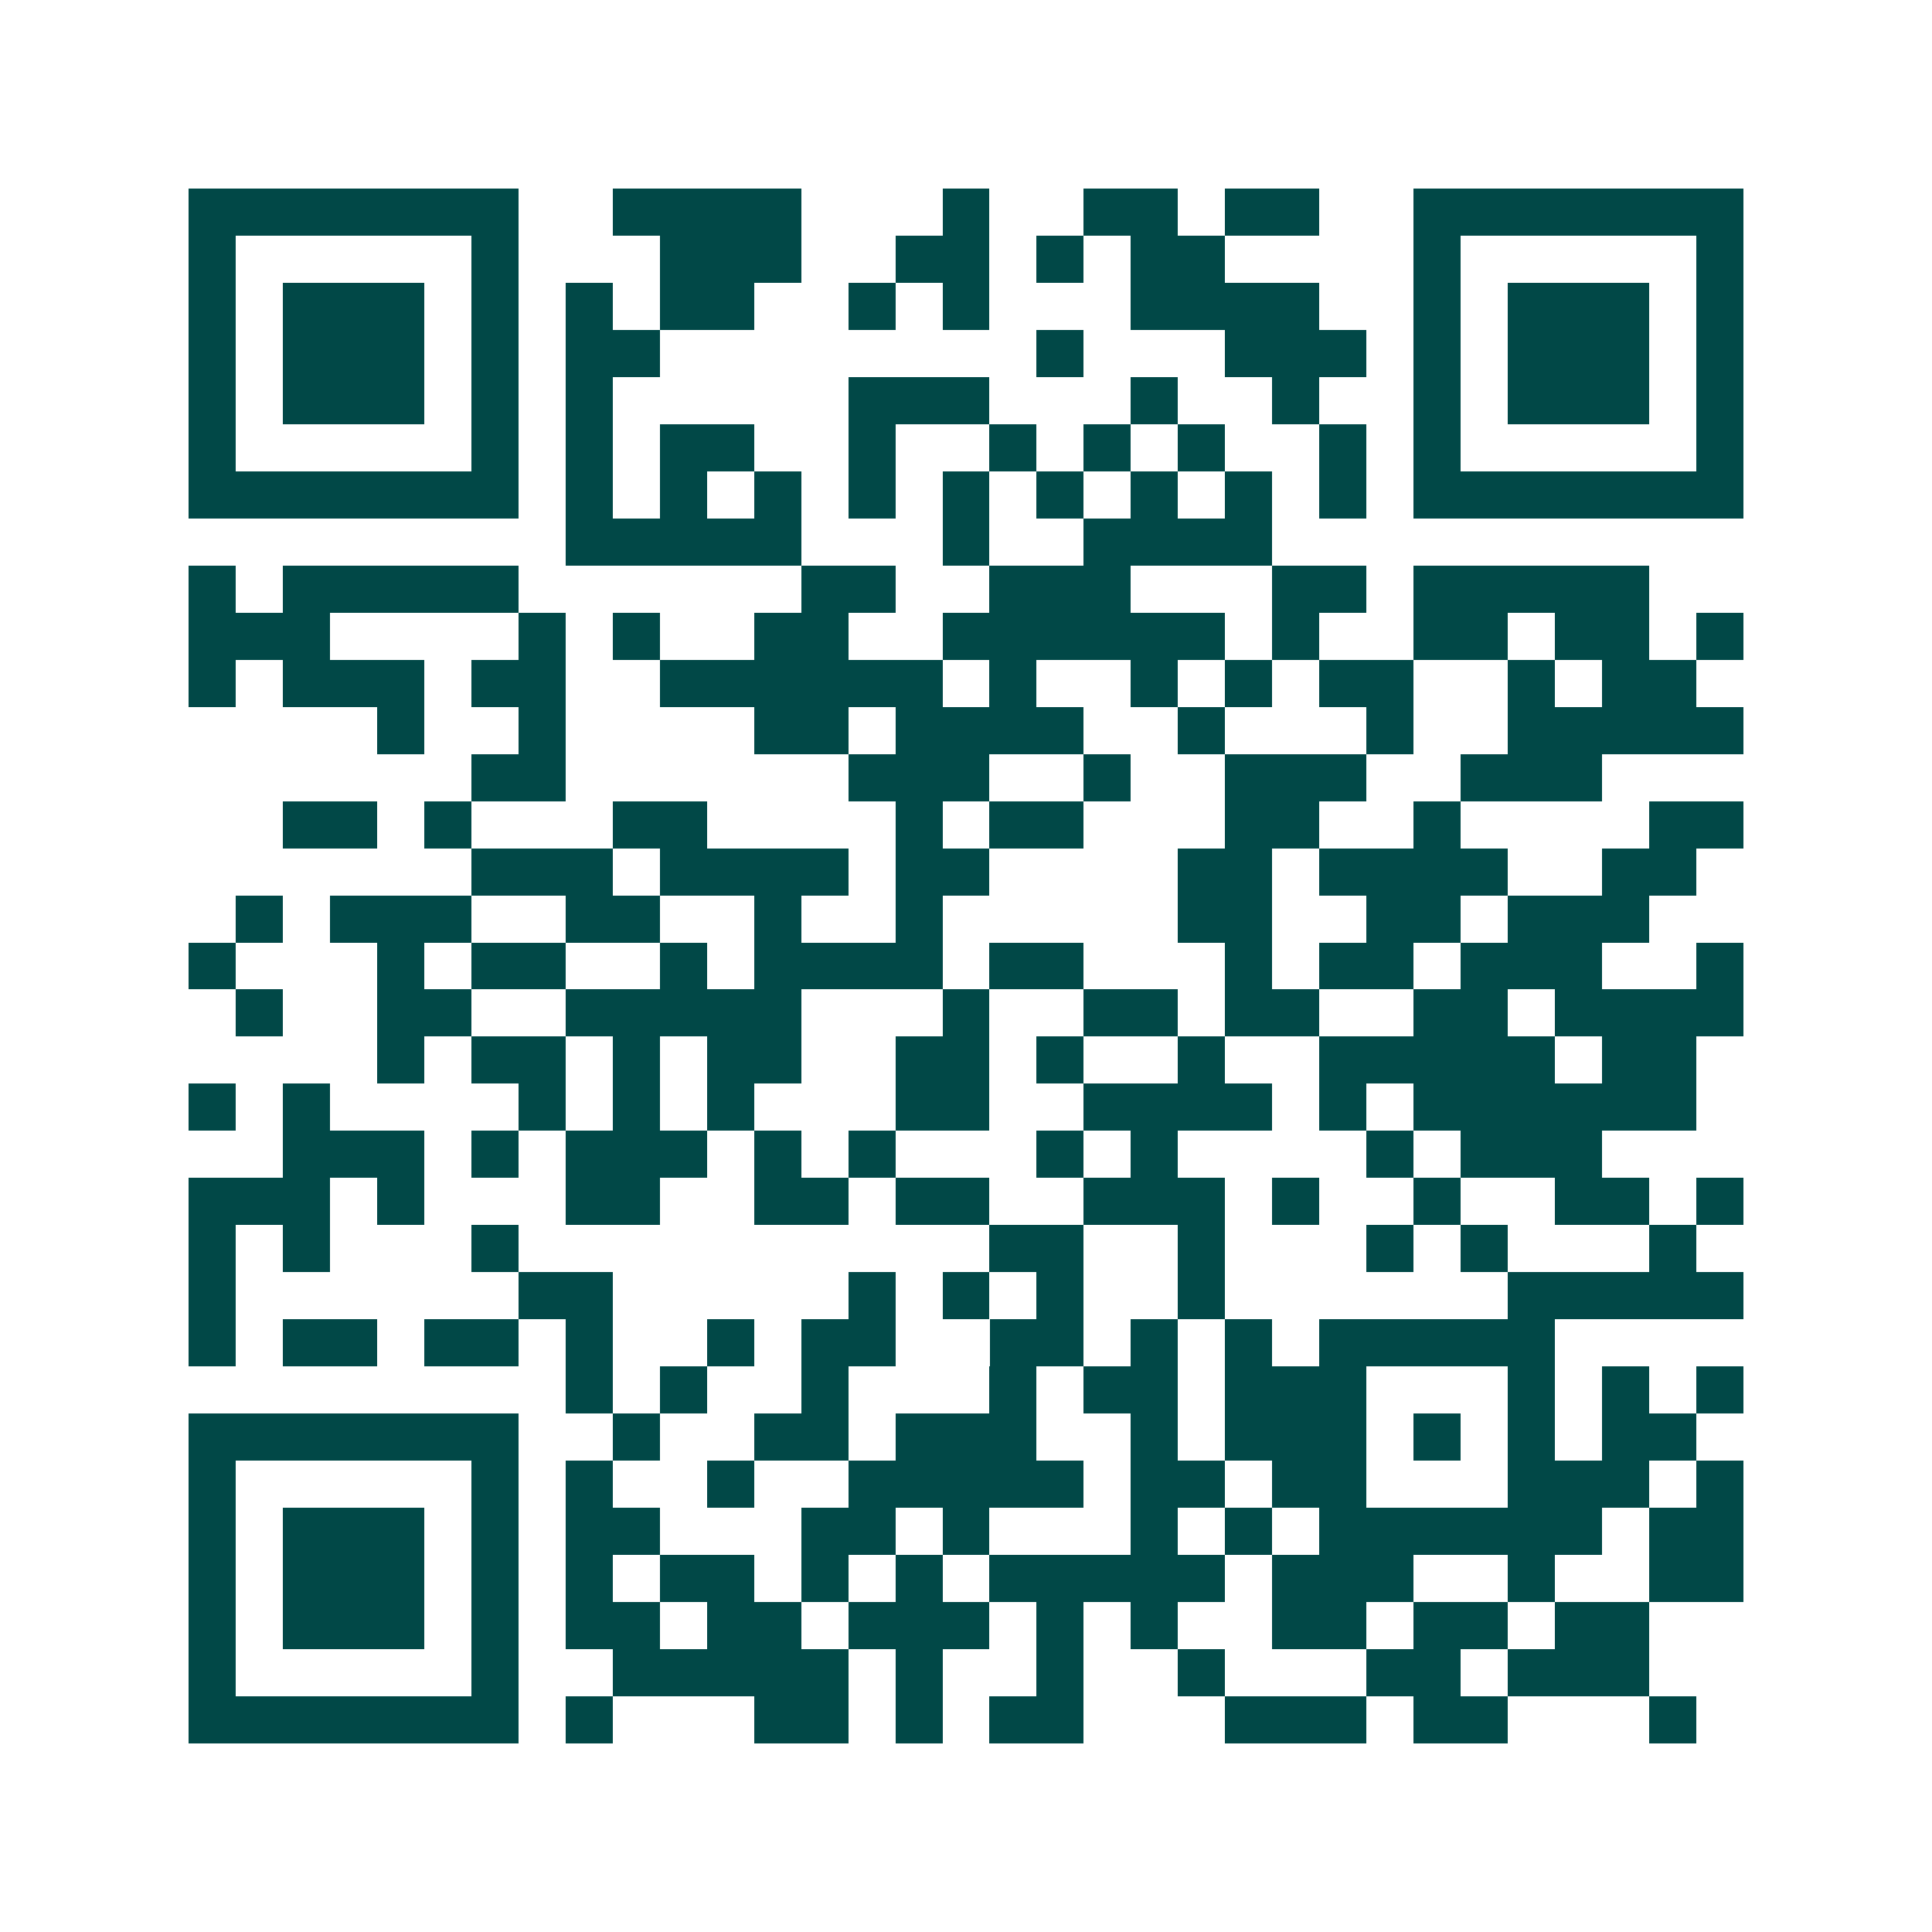 <svg xmlns="http://www.w3.org/2000/svg" width="200" height="200" viewBox="0 0 41 41" shape-rendering="crispEdges"><path fill="#ffffff" d="M0 0h41v41H0z"/><path stroke="#014847" d="M4 4.5h7m2 0h4m3 0h1m2 0h2m1 0h2m2 0h7M4 5.5h1m5 0h1m3 0h3m2 0h2m1 0h1m1 0h2m4 0h1m5 0h1M4 6.5h1m1 0h3m1 0h1m1 0h1m1 0h2m2 0h1m1 0h1m3 0h4m2 0h1m1 0h3m1 0h1M4 7.5h1m1 0h3m1 0h1m1 0h2m8 0h1m3 0h3m1 0h1m1 0h3m1 0h1M4 8.5h1m1 0h3m1 0h1m1 0h1m5 0h3m3 0h1m2 0h1m2 0h1m1 0h3m1 0h1M4 9.5h1m5 0h1m1 0h1m1 0h2m2 0h1m2 0h1m1 0h1m1 0h1m2 0h1m1 0h1m5 0h1M4 10.5h7m1 0h1m1 0h1m1 0h1m1 0h1m1 0h1m1 0h1m1 0h1m1 0h1m1 0h1m1 0h7M12 11.5h5m3 0h1m2 0h4M4 12.5h1m1 0h5m6 0h2m2 0h3m3 0h2m1 0h5M4 13.5h3m4 0h1m1 0h1m2 0h2m2 0h6m1 0h1m2 0h2m1 0h2m1 0h1M4 14.5h1m1 0h3m1 0h2m2 0h6m1 0h1m2 0h1m1 0h1m1 0h2m2 0h1m1 0h2M8 15.5h1m2 0h1m4 0h2m1 0h4m2 0h1m3 0h1m2 0h5M10 16.5h2m6 0h3m2 0h1m2 0h3m2 0h3M6 17.5h2m1 0h1m3 0h2m4 0h1m1 0h2m3 0h2m2 0h1m4 0h2M10 18.5h3m1 0h4m1 0h2m4 0h2m1 0h4m2 0h2M5 19.5h1m1 0h3m2 0h2m2 0h1m2 0h1m5 0h2m2 0h2m1 0h3M4 20.5h1m3 0h1m1 0h2m2 0h1m1 0h4m1 0h2m3 0h1m1 0h2m1 0h3m2 0h1M5 21.5h1m2 0h2m2 0h5m3 0h1m2 0h2m1 0h2m2 0h2m1 0h4M8 22.5h1m1 0h2m1 0h1m1 0h2m2 0h2m1 0h1m2 0h1m2 0h5m1 0h2M4 23.5h1m1 0h1m4 0h1m1 0h1m1 0h1m3 0h2m2 0h4m1 0h1m1 0h6M6 24.5h3m1 0h1m1 0h3m1 0h1m1 0h1m3 0h1m1 0h1m4 0h1m1 0h3M4 25.5h3m1 0h1m3 0h2m2 0h2m1 0h2m2 0h3m1 0h1m2 0h1m2 0h2m1 0h1M4 26.5h1m1 0h1m3 0h1m10 0h2m2 0h1m3 0h1m1 0h1m3 0h1M4 27.5h1m6 0h2m5 0h1m1 0h1m1 0h1m2 0h1m6 0h5M4 28.5h1m1 0h2m1 0h2m1 0h1m2 0h1m1 0h2m2 0h2m1 0h1m1 0h1m1 0h5M12 29.5h1m1 0h1m2 0h1m3 0h1m1 0h2m1 0h3m3 0h1m1 0h1m1 0h1M4 30.5h7m2 0h1m2 0h2m1 0h3m2 0h1m1 0h3m1 0h1m1 0h1m1 0h2M4 31.5h1m5 0h1m1 0h1m2 0h1m2 0h5m1 0h2m1 0h2m3 0h3m1 0h1M4 32.5h1m1 0h3m1 0h1m1 0h2m3 0h2m1 0h1m3 0h1m1 0h1m1 0h6m1 0h2M4 33.5h1m1 0h3m1 0h1m1 0h1m1 0h2m1 0h1m1 0h1m1 0h5m1 0h3m2 0h1m2 0h2M4 34.5h1m1 0h3m1 0h1m1 0h2m1 0h2m1 0h3m1 0h1m1 0h1m2 0h2m1 0h2m1 0h2M4 35.5h1m5 0h1m2 0h5m1 0h1m2 0h1m2 0h1m3 0h2m1 0h3M4 36.5h7m1 0h1m3 0h2m1 0h1m1 0h2m3 0h3m1 0h2m3 0h1"/></svg>
